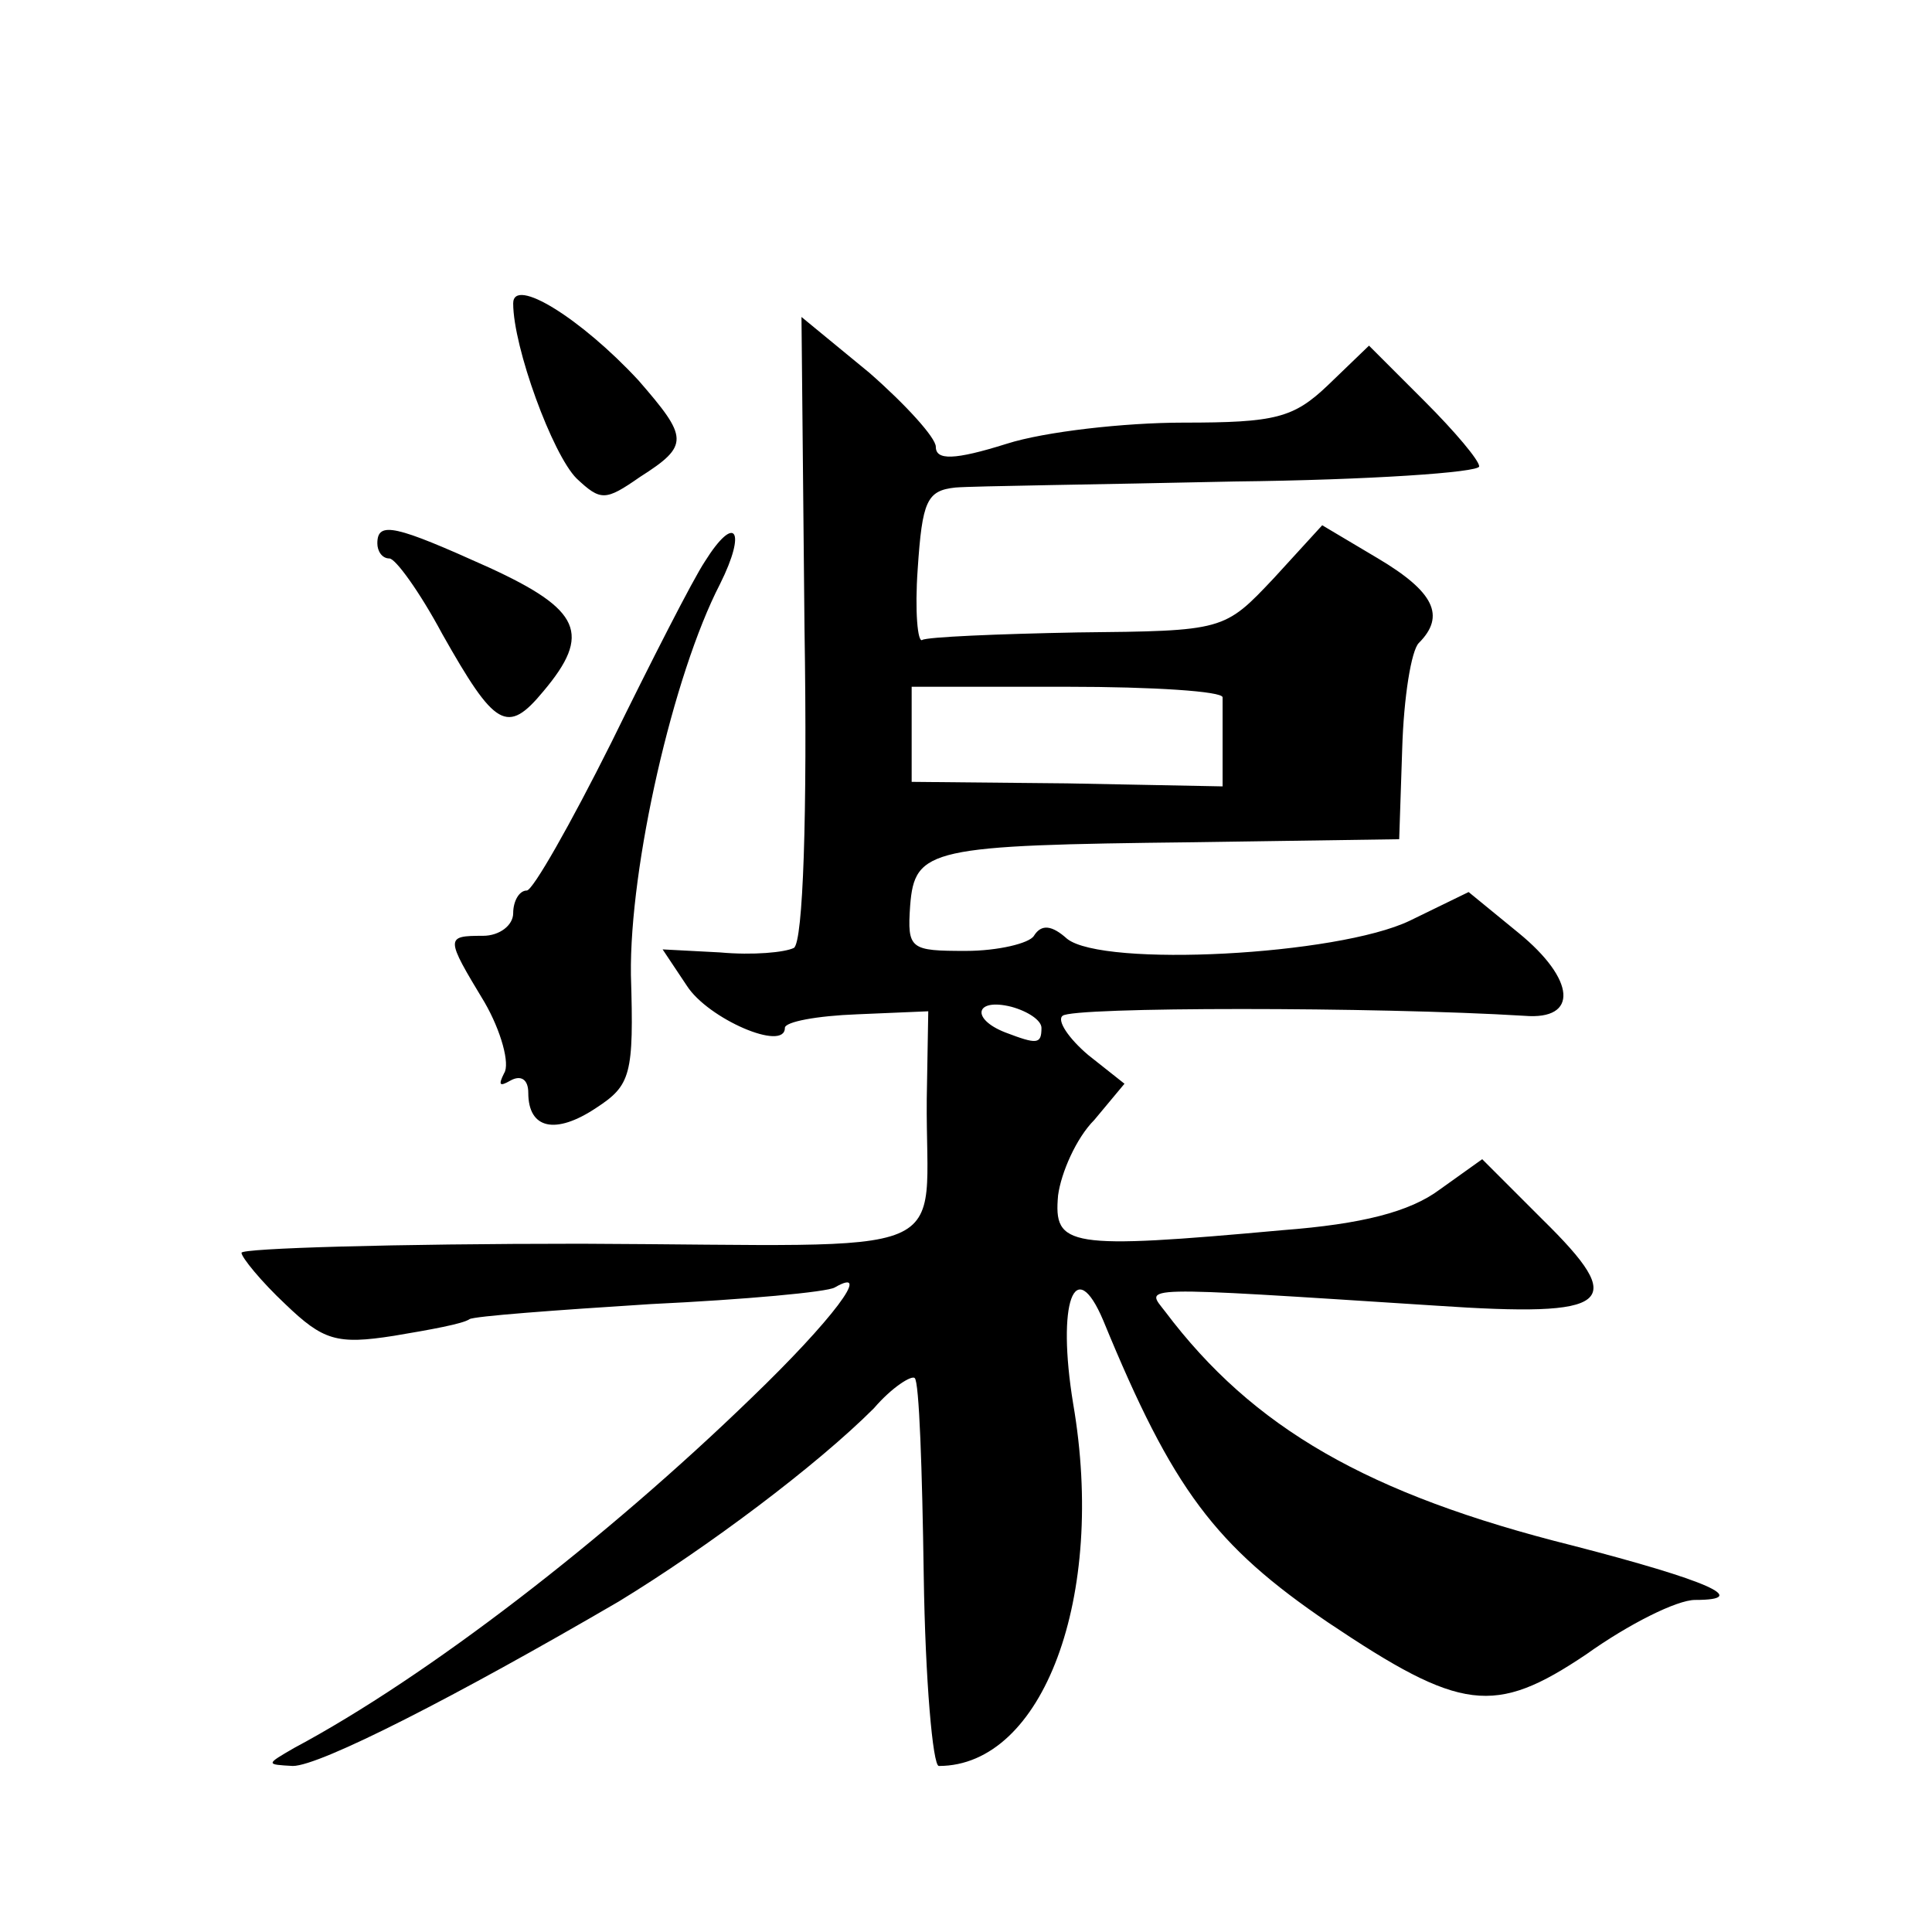 <?xml version="1.0" standalone="no"?>
<!DOCTYPE svg PUBLIC "-//W3C//DTD SVG 20010904//EN"
 "http://www.w3.org/TR/2001/REC-SVG-20010904/DTD/svg10.dtd">
<svg version="1.0" xmlns="http://www.w3.org/2000/svg"
 width="128pt" height="128pt" viewBox="0 0 128 128"
 preserveAspectRatio="xMidYMid meet">
<g transform="translate(0,128) scale(0.1,-0.1)"
fill="#0" stroke="none">
<path d="M340 1079 c0 -29 26 -100 42 -116 16 -15 19 -15 42 1 33 21 32 26 -1 64
-38 41 -83 69 -83 51z M533 864 c2 -125 -1 -208 -7 -212 -6 -3 -27 -5 -49 -3 l-38
2 16 -24 c14 -22 65 -44 65 -28 0 4 21 8 48 9 l47 2 -1 -58 c-1 -109 27 -97 -229
-96 -124 0 -225 -3 -225 -6 0 -3 13 -19 29 -34 25 -24 34 -27 72 -21 24 4 46 8
50 11 3 2 57 6 120 10 63 3 117 8 122 11 26 15 -2 -22 -55 -73 -97 -94 -215 -185
-303 -232 -19 -11 -19 -11 -1 -12 18 0 108 46 216 109 59 36 131 90 169 128 12
14 25 22 27 20 3 -2 5 -61 6 -131 1 -69 6 -126 10 -126 69 0 111 112 89 240 -11
67 1 100 20 55 46 -112 74 -149 149 -200 88 -59 110 -62 171 -21 28 20 60 36 72
36 38 0 8 13 -81 36 -136 34 -212 78 -270 155 -13 17 -23 17 179 4 118 -8 128 1
71 57 l-40 40 -28 -20 c-20 -15 -52 -23 -104 -27 -143 -13 -152 -11 -149 23 2 15
12 38 24 50 l20 24 -24 19 c-13 11 -21 23 -17 26 6 6 208 6 306 0 36 -3 34 24 -4
55 l-33 27 -39 -19 c-48 -23 -203 -31 -227 -12 -10 9 -17 10 -22 2 -3 -5 -24 -10
-45 -10 -37 0 -39 1 -37 30 3 38 13 40 188 42 l136 2 2 60 c1 34 6 65 11 70 18
18 10 34 -27 56 l-37 22 -32 -35 c-33 -35 -33 -35 -130 -36 -53 -1 -100 -3 -103
-5 -3 -2 -5 19 -3 47 3 45 6 52 25 54 12 1 95 2 185 4 89 1 162 6 162 10 0 4 -16
23 -36 43 l-37 37 -27 -26 c-23 -22 -35 -25 -96 -25 -39 0 -92 -6 -117 -14 -35
-11 -47 -11 -47 -2 0 6 -20 28 -44 49 l-45 37 2 -206z m277 -46 c0 -5 0 -19 0 -33
l0 -26 -103 2 -103 1 0 32 0 31 103 0 c57 0 103 -3 103 -7z m-120 -219 c0 -11 -3
-11 -24 -3 -23 9 -20 23 4 17 11 -3 20 -9 20 -14z M250 920 c0 -5 3 -10 8 -10 4
0 20 -22 35 -50 35 -62 43 -67 67 -38 32 38 25 54 -36 82 -62 28 -74 31 -74 16z
M467 908 c-8 -12 -36 -67 -62 -120 -27 -54 -52 -98 -56 -98 -5 0 -9 -7 -9 -15 0
-8 -9 -15 -20 -15 -25 0 -25 -1 1 -44 11 -19 17 -41 13 -47 -4 -8 -3 -9 4 -5 7
4 12 1 12 -8 0 -24 18 -28 45 -10 23 15 25 22 23 88 -1 72 28 199 59 259 18 36
10 47 -10 15z"/>
</g>
</svg>
